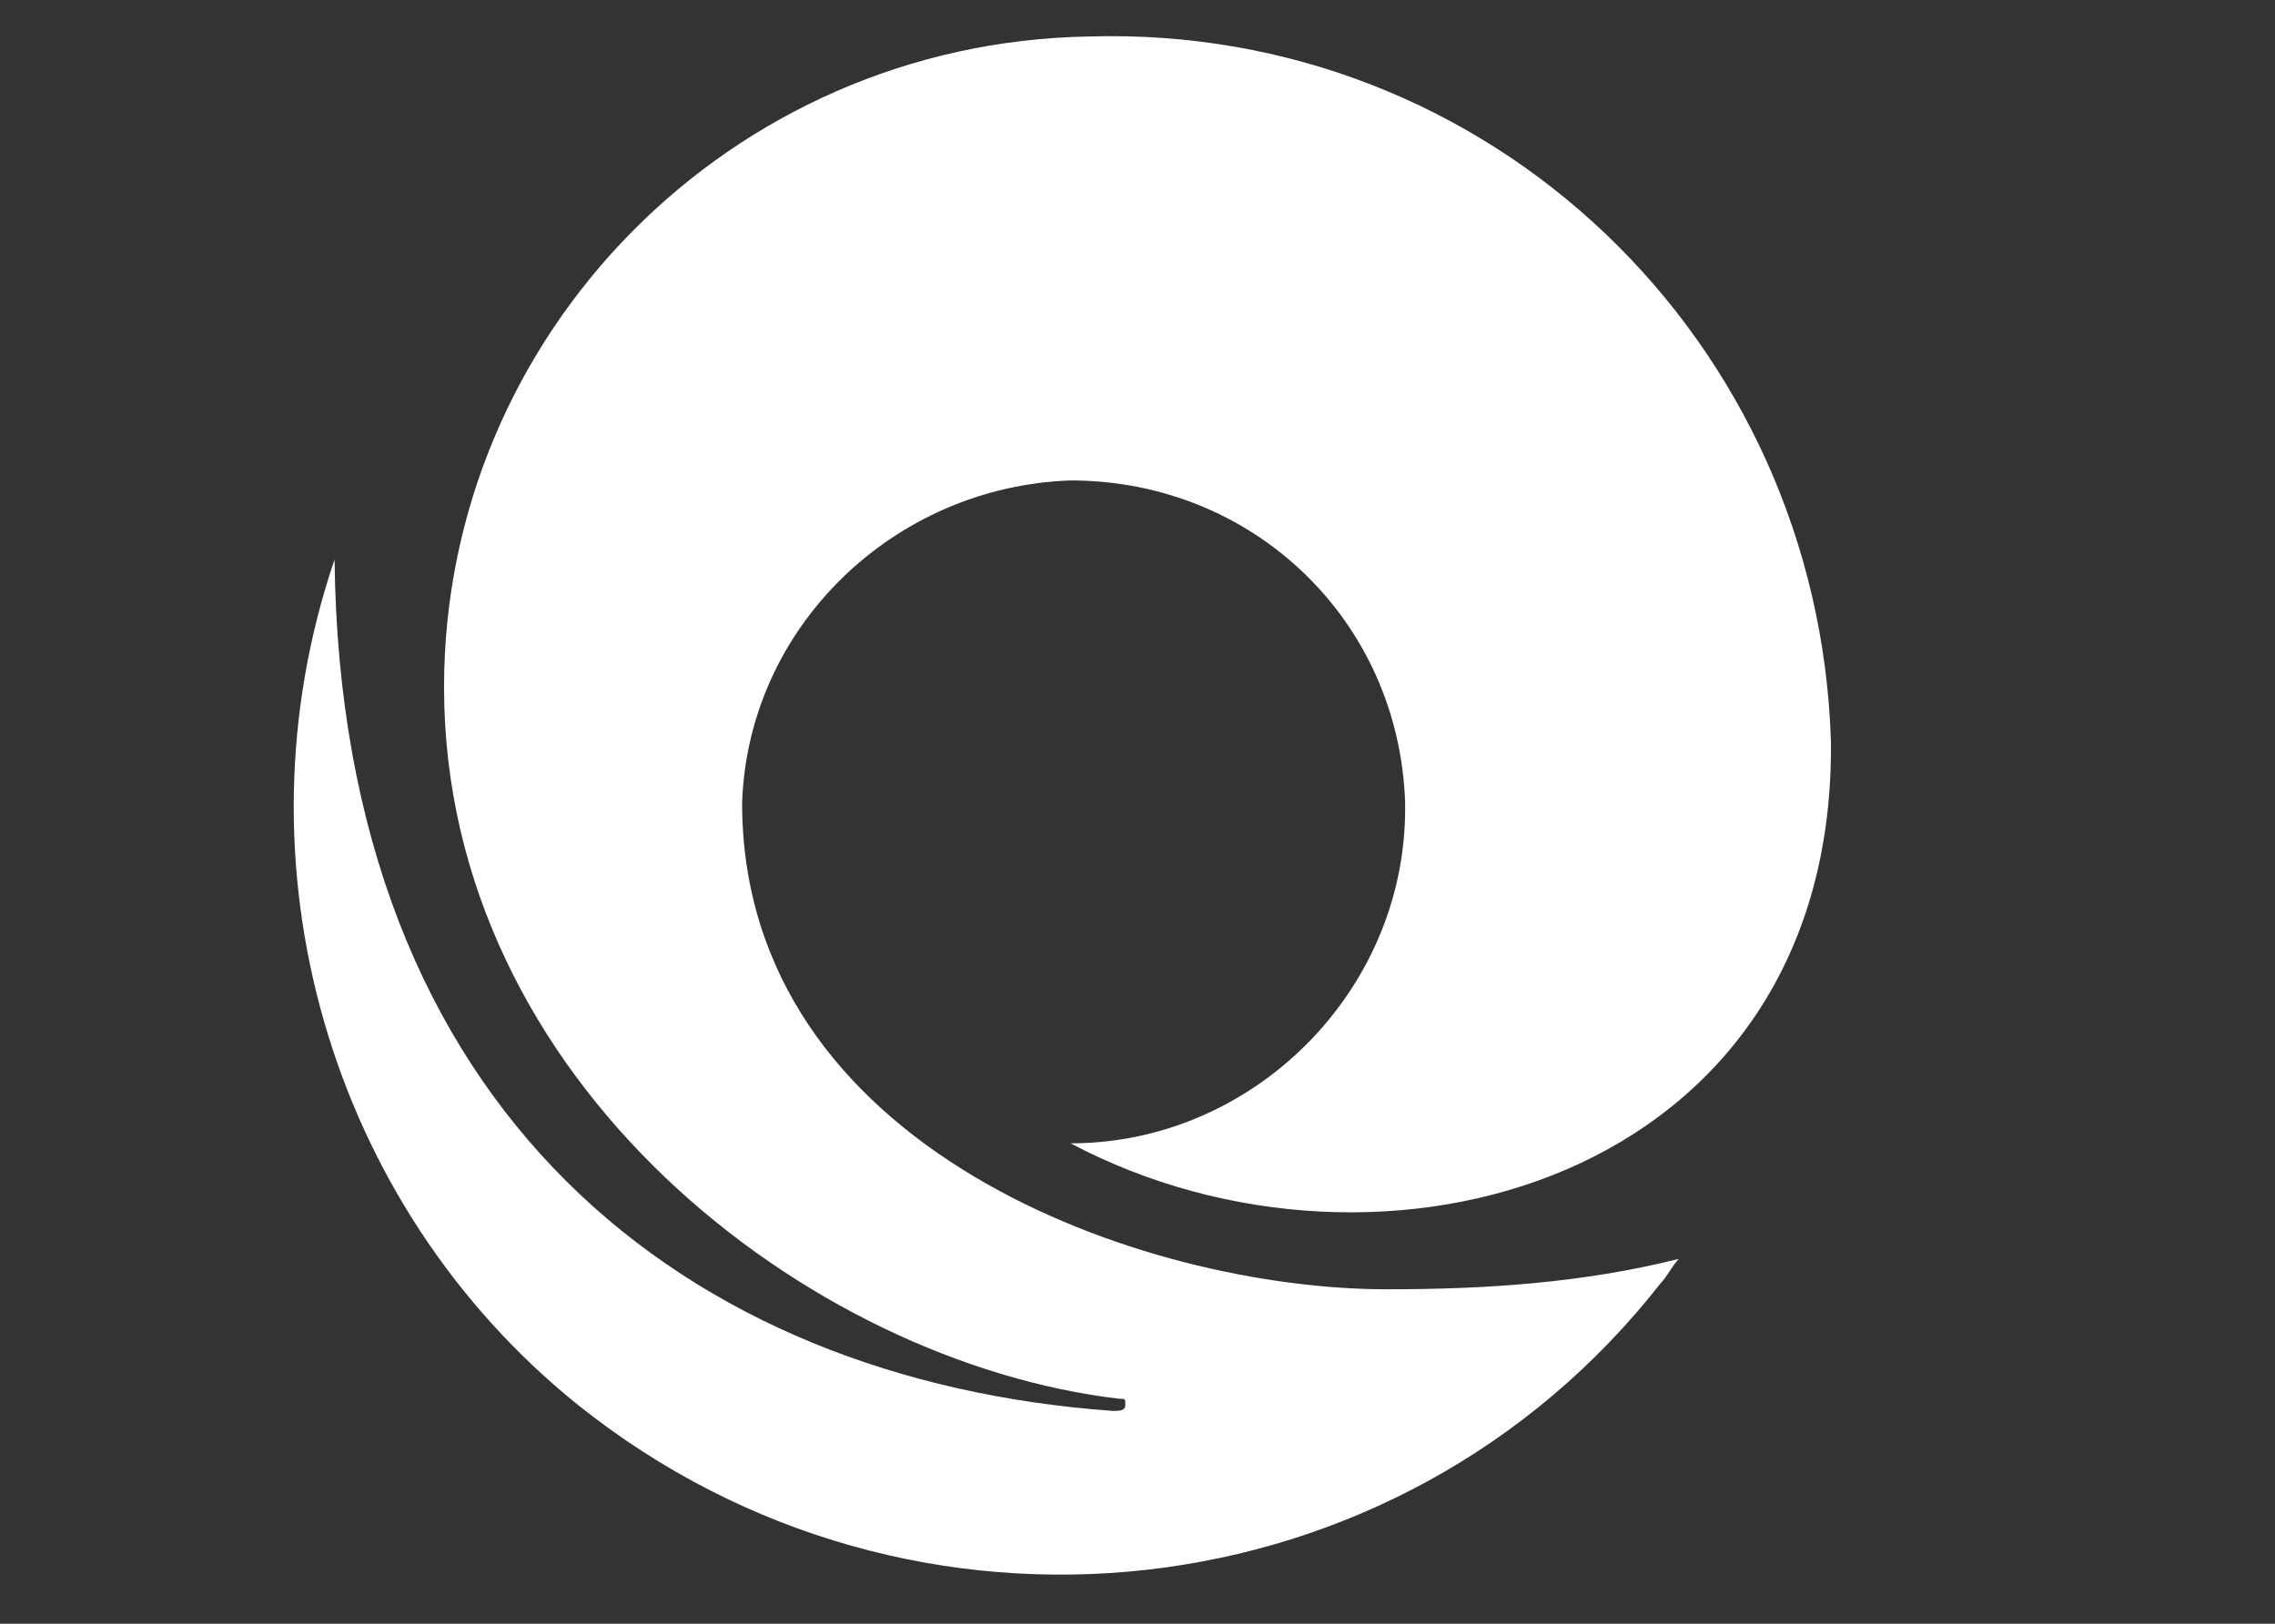 <?xml version="1.0" encoding="utf-8"?>
<!-- Generator: Adobe Illustrator 25.0.0, SVG Export Plug-In . SVG Version: 6.00 Build 0)  -->
<svg version="1.1" id="Layer_1" xmlns="http://www.w3.org/2000/svg" xmlns:xlink="http://www.w3.org/1999/xlink" x="0px" y="0px"
	 viewBox="0 0 37.4 26.7" style="enable-background:new 0 0 37.4 26.7;" xml:space="preserve">
<rect x="0" y="0" width="37.4" height="26.7" fill="#333333" stroke="none"/>
<style type="text/css">
	.st0{fill:#FFFFFF;}
</style>
<path class="st0" d="M18.3,23.2L18.3,23.2c0.1,0,0.2,0,0.2-0.1c0-0.1,0-0.1-0.1-0.1c0,0,0,0,0,0c-5.1-0.6-11.1-5.2-11.1-11.7
	C7.3,5.5,12,0.7,17.9,0.6c6.6-0.2,12,5,12.2,11.6c0,0,0,0.1,0,0.1c0,7.1-7.4,9.2-12.5,6.5c3,0,5.5-2.5,5.5-5.5c0,0,0,0,0-0.1
	c-0.1-3-2.5-5.3-5.5-5.3c-2.9,0.1-5.3,2.4-5.4,5.3c0,5.7,6.6,8,10.6,8c1.6,0,3.2-0.1,4.8-0.5c-0.1,0.1-0.2,0.3-0.3,0.4
	C23,26.6,15,27.5,9.5,23.1c-4.1-3.3-5.7-8.9-4-13.9C5.6,18.3,11.3,22.7,18.3,23.2L18.3,23.2L18.3,23.2z"/>
</svg>
